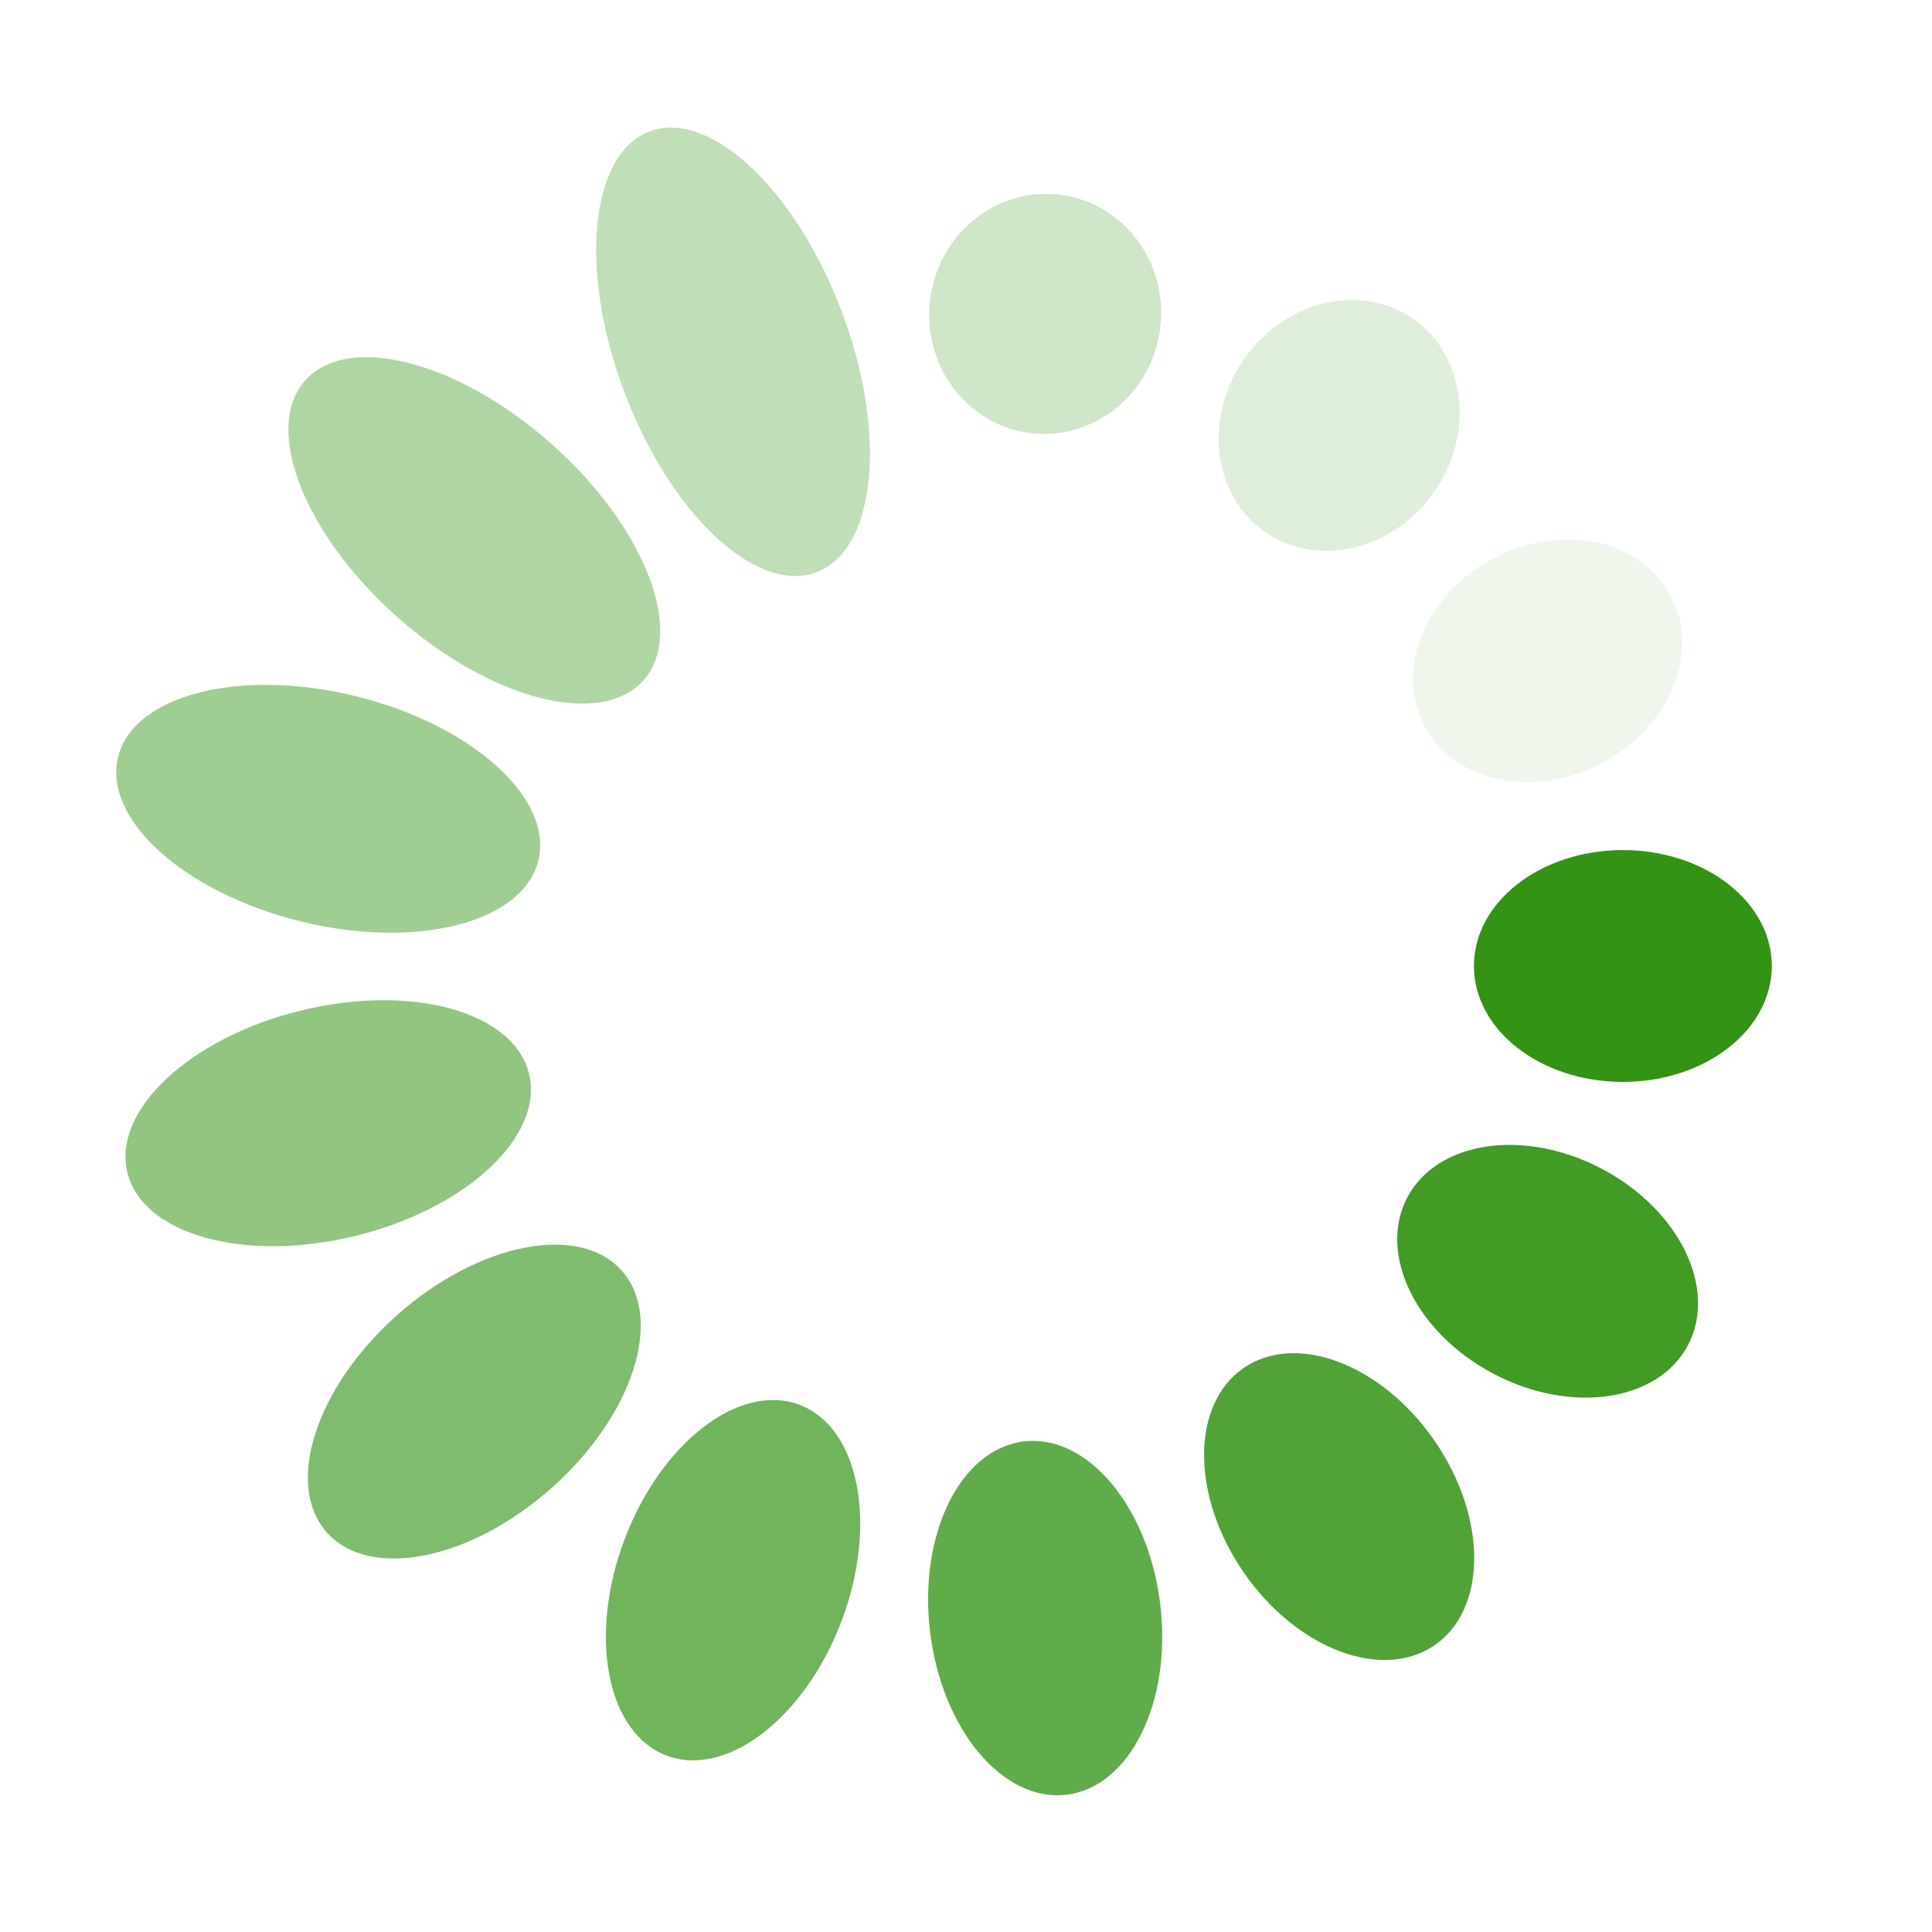 <?xml version="1.0" encoding="utf-8"?>
<svg xmlns="http://www.w3.org/2000/svg" xmlns:xlink="http://www.w3.org/1999/xlink" style="margin: auto; background: none; display: block; shape-rendering: auto;" width="200px" height="200px" viewBox="0 0 100 100" preserveAspectRatio="xMidYMid">
<g transform="translate(84,50)">
<g transform="rotate(0)">
<circle cx="0" cy="0" r="6" fill="#329314" fill-opacity="1" transform="scale(1.285 1)">
  <animateTransform attributeName="transform" type="scale" begin="-0.923s" values="2.08 1;1 1" keyTimes="0;1" dur="1s" repeatCount="indefinite"></animateTransform>
  <animate attributeName="fill-opacity" keyTimes="0;1" dur="1s" repeatCount="indefinite" values="1;0" begin="-0.923s"></animate>
</circle>
</g>
</g><g transform="translate(80.106,65.801)">
<g transform="rotate(27.692)">
<circle cx="0" cy="0" r="6" fill="#329314" fill-opacity="0.923" transform="scale(1.368 1)">
  <animateTransform attributeName="transform" type="scale" begin="-0.846s" values="2.08 1;1 1" keyTimes="0;1" dur="1s" repeatCount="indefinite"></animateTransform>
  <animate attributeName="fill-opacity" keyTimes="0;1" dur="1s" repeatCount="indefinite" values="1;0" begin="-0.846s"></animate>
</circle>
</g>
</g><g transform="translate(69.314,77.981)">
<g transform="rotate(55.385)">
<circle cx="0" cy="0" r="6" fill="#329314" fill-opacity="0.846" transform="scale(1.452 1)">
  <animateTransform attributeName="transform" type="scale" begin="-0.769s" values="2.08 1;1 1" keyTimes="0;1" dur="1s" repeatCount="indefinite"></animateTransform>
  <animate attributeName="fill-opacity" keyTimes="0;1" dur="1s" repeatCount="indefinite" values="1;0" begin="-0.769s"></animate>
</circle>
</g>
</g><g transform="translate(54.098,83.752)">
<g transform="rotate(83.077)">
<circle cx="0" cy="0" r="6" fill="#329314" fill-opacity="0.769" transform="scale(1.535 1)">
  <animateTransform attributeName="transform" type="scale" begin="-0.692s" values="2.08 1;1 1" keyTimes="0;1" dur="1s" repeatCount="indefinite"></animateTransform>
  <animate attributeName="fill-opacity" keyTimes="0;1" dur="1s" repeatCount="indefinite" values="1;0" begin="-0.692s"></animate>
</circle>
</g>
</g><g transform="translate(37.943,81.791)">
<g transform="rotate(110.769)">
<circle cx="0" cy="0" r="6" fill="#329314" fill-opacity="0.692" transform="scale(1.618 1)">
  <animateTransform attributeName="transform" type="scale" begin="-0.615s" values="2.08 1;1 1" keyTimes="0;1" dur="1s" repeatCount="indefinite"></animateTransform>
  <animate attributeName="fill-opacity" keyTimes="0;1" dur="1s" repeatCount="indefinite" values="1;0" begin="-0.615s"></animate>
</circle>
</g>
</g><g transform="translate(24.551,72.546)">
<g transform="rotate(138.462)">
<circle cx="0" cy="0" r="6" fill="#329314" fill-opacity="0.615" transform="scale(1.701 1)">
  <animateTransform attributeName="transform" type="scale" begin="-0.538s" values="2.08 1;1 1" keyTimes="0;1" dur="1s" repeatCount="indefinite"></animateTransform>
  <animate attributeName="fill-opacity" keyTimes="0;1" dur="1s" repeatCount="indefinite" values="1;0" begin="-0.538s"></animate>
</circle>
</g>
</g><g transform="translate(16.988,58.137)">
<g transform="rotate(166.154)">
<circle cx="0" cy="0" r="6" fill="#329314" fill-opacity="0.538" transform="scale(1.784 1)">
  <animateTransform attributeName="transform" type="scale" begin="-0.462s" values="2.08 1;1 1" keyTimes="0;1" dur="1s" repeatCount="indefinite"></animateTransform>
  <animate attributeName="fill-opacity" keyTimes="0;1" dur="1s" repeatCount="indefinite" values="1;0" begin="-0.462s"></animate>
</circle>
</g>
</g><g transform="translate(16.988,41.863)">
<g transform="rotate(193.846)">
<circle cx="0" cy="0" r="6" fill="#329314" fill-opacity="0.462" transform="scale(1.867 1)">
  <animateTransform attributeName="transform" type="scale" begin="-0.385s" values="2.08 1;1 1" keyTimes="0;1" dur="1s" repeatCount="indefinite"></animateTransform>
  <animate attributeName="fill-opacity" keyTimes="0;1" dur="1s" repeatCount="indefinite" values="1;0" begin="-0.385s"></animate>
</circle>
</g>
</g><g transform="translate(24.551,27.454)">
<g transform="rotate(221.538)">
<circle cx="0" cy="0" r="6" fill="#329314" fill-opacity="0.385" transform="scale(1.95 1)">
  <animateTransform attributeName="transform" type="scale" begin="-0.308s" values="2.08 1;1 1" keyTimes="0;1" dur="1s" repeatCount="indefinite"></animateTransform>
  <animate attributeName="fill-opacity" keyTimes="0;1" dur="1s" repeatCount="indefinite" values="1;0" begin="-0.308s"></animate>
</circle>
</g>
</g><g transform="translate(37.943,18.209)">
<g transform="rotate(249.231)">
<circle cx="0" cy="0" r="6" fill="#329314" fill-opacity="0.308" transform="scale(2.033 1)">
  <animateTransform attributeName="transform" type="scale" begin="-0.231s" values="2.08 1;1 1" keyTimes="0;1" dur="1s" repeatCount="indefinite"></animateTransform>
  <animate attributeName="fill-opacity" keyTimes="0;1" dur="1s" repeatCount="indefinite" values="1;0" begin="-0.231s"></animate>
</circle>
</g>
</g><g transform="translate(54.098,16.248)">
<g transform="rotate(276.923)">
<circle cx="0" cy="0" r="6" fill="#329314" fill-opacity="0.231" transform="scale(1.036 1)">
  <animateTransform attributeName="transform" type="scale" begin="-0.154s" values="2.08 1;1 1" keyTimes="0;1" dur="1s" repeatCount="indefinite"></animateTransform>
  <animate attributeName="fill-opacity" keyTimes="0;1" dur="1s" repeatCount="indefinite" values="1;0" begin="-0.154s"></animate>
</circle>
</g>
</g><g transform="translate(69.314,22.019)">
<g transform="rotate(304.615)">
<circle cx="0" cy="0" r="6" fill="#329314" fill-opacity="0.154" transform="scale(1.119 1)">
  <animateTransform attributeName="transform" type="scale" begin="-0.077s" values="2.08 1;1 1" keyTimes="0;1" dur="1s" repeatCount="indefinite"></animateTransform>
  <animate attributeName="fill-opacity" keyTimes="0;1" dur="1s" repeatCount="indefinite" values="1;0" begin="-0.077s"></animate>
</circle>
</g>
</g><g transform="translate(80.106,34.199)">
<g transform="rotate(332.308)">
<circle cx="0" cy="0" r="6" fill="#329314" fill-opacity="0.077" transform="scale(1.202 1)">
  <animateTransform attributeName="transform" type="scale" begin="0s" values="2.08 1;1 1" keyTimes="0;1" dur="1s" repeatCount="indefinite"></animateTransform>
  <animate attributeName="fill-opacity" keyTimes="0;1" dur="1s" repeatCount="indefinite" values="1;0" begin="0s"></animate>
</circle>
</g>
</g>
<!-- [ldio] generated by https://loading.io/ --></svg>
